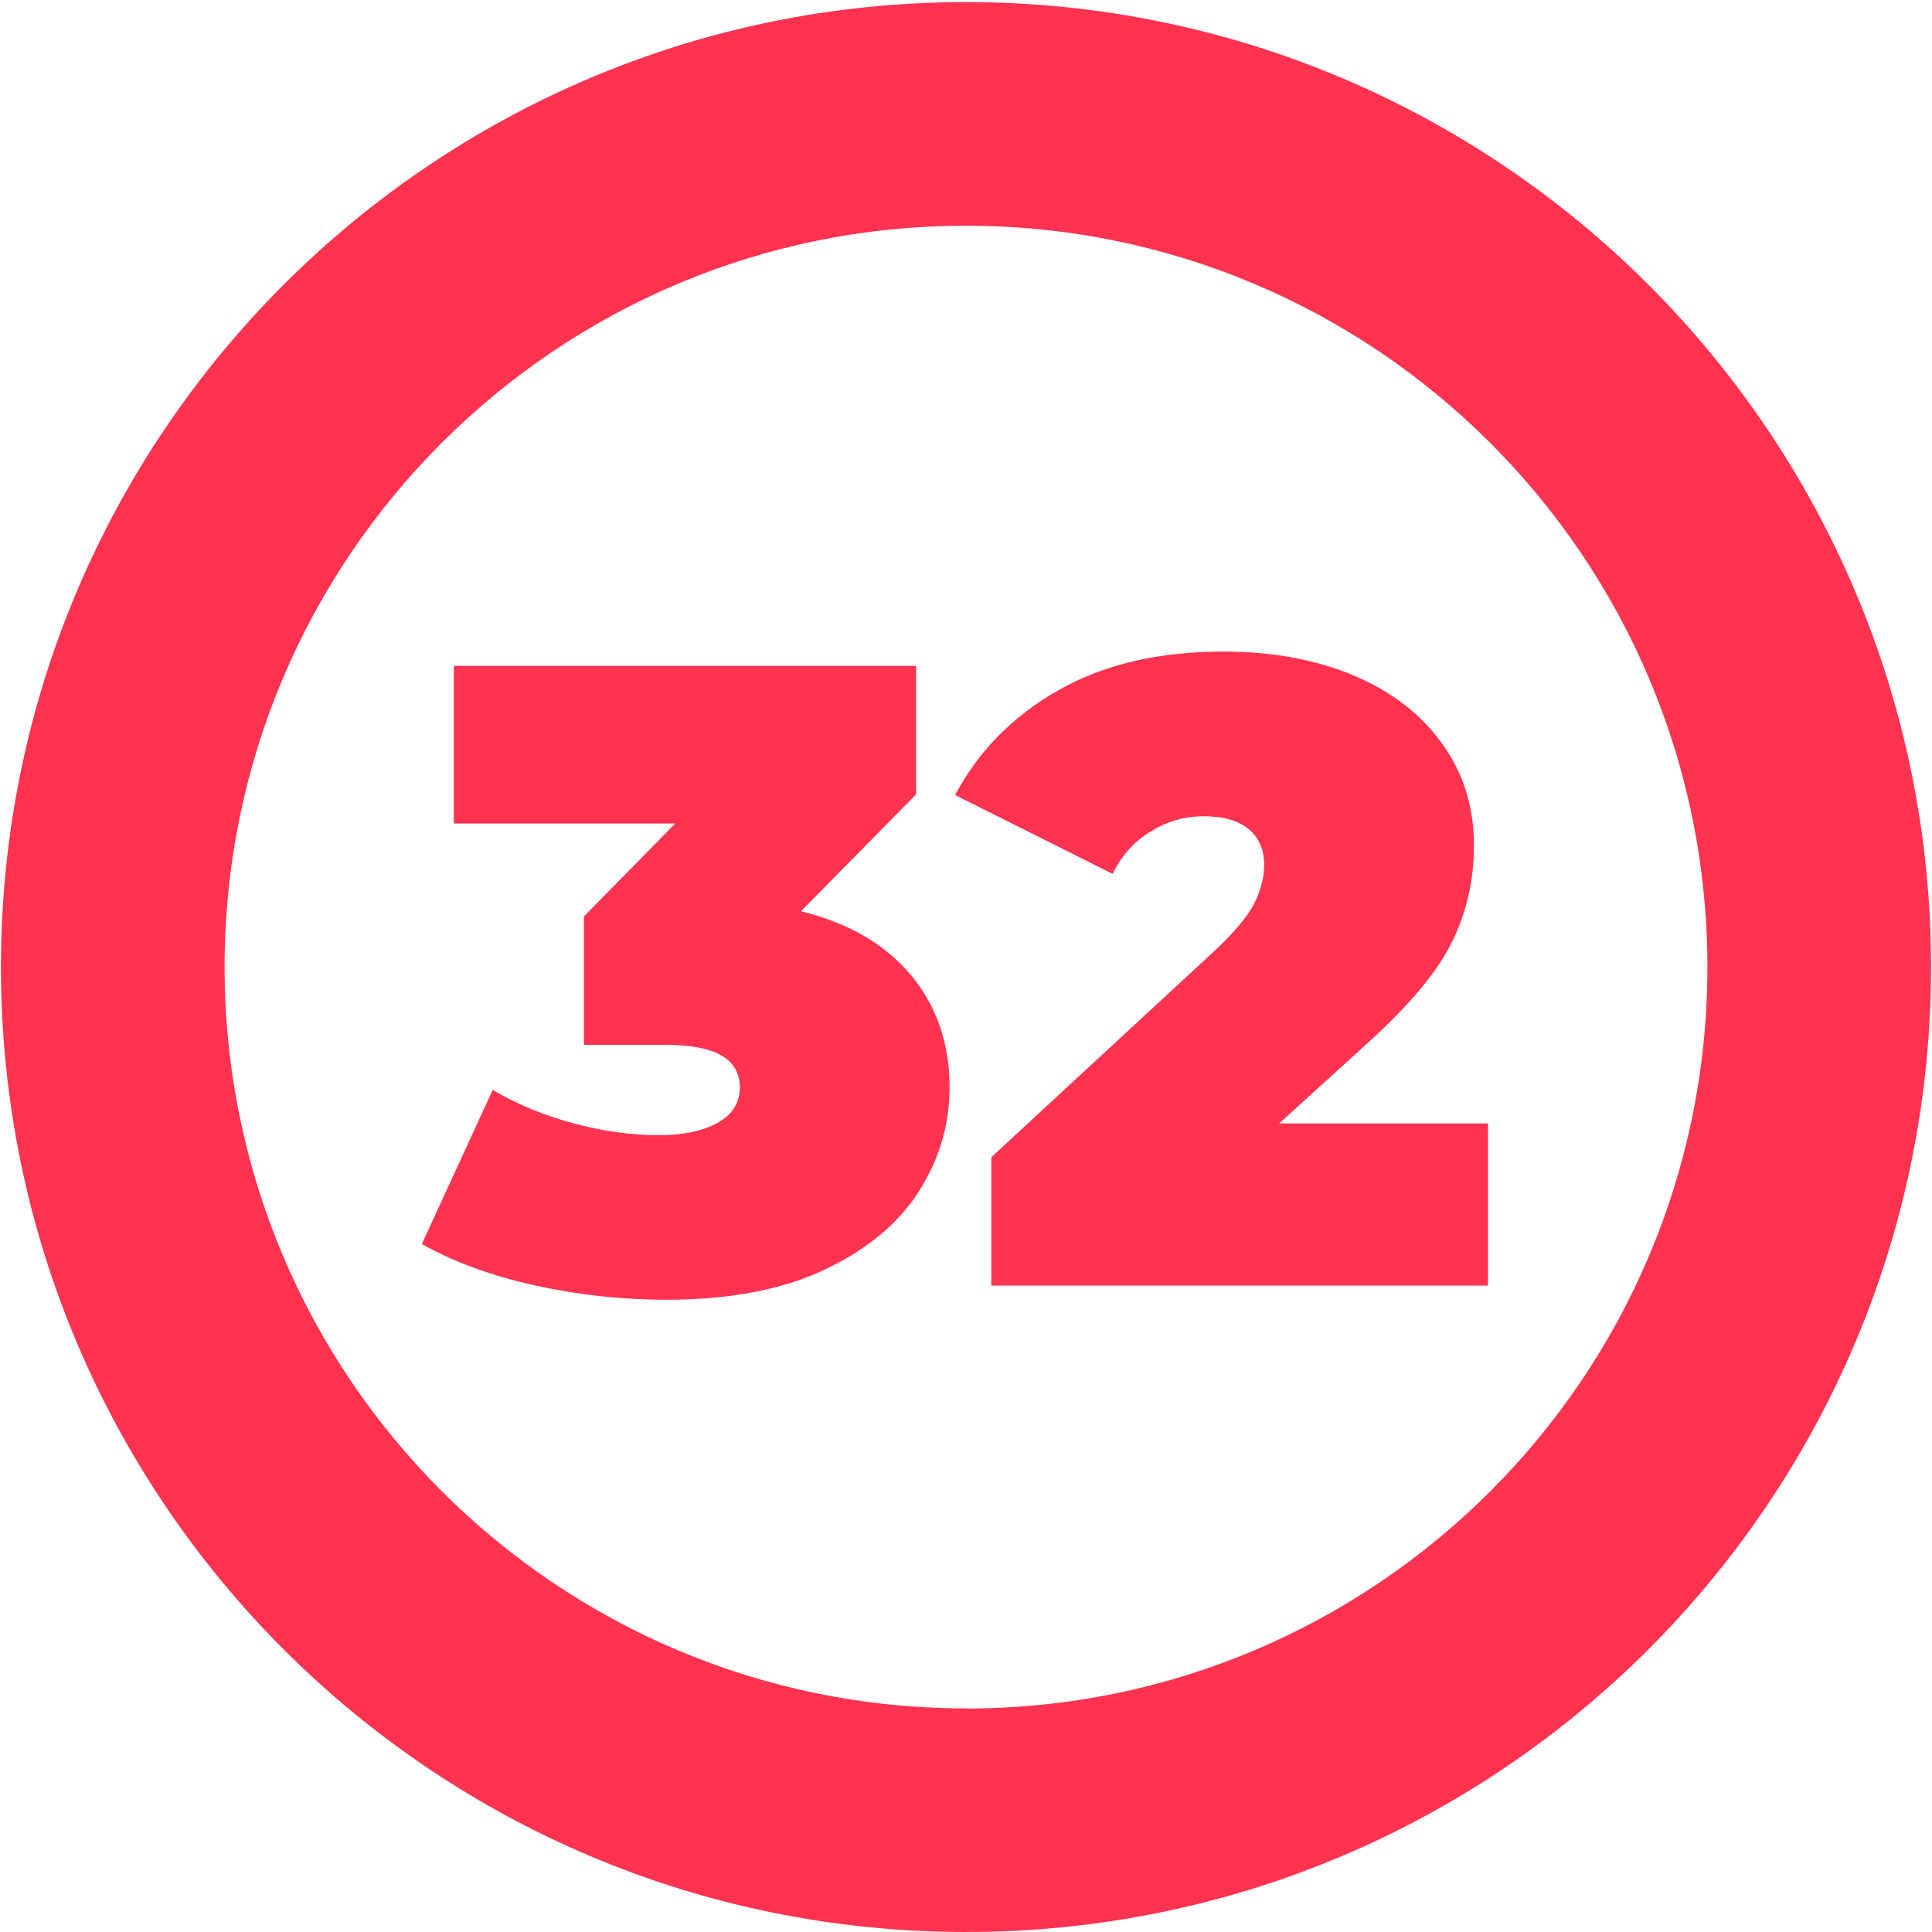 <?xml version="1.0" encoding="UTF-8"?>
<svg id="_32" data-name="32" xmlns="http://www.w3.org/2000/svg" viewBox="0 0 120 120">
  <defs>
    <style>
      .cls-1 {
        fill: #ff3250;
        stroke-width: 0px;
      }
    </style>
  </defs>
  <path class="cls-1" d="M60,.13C26.9.13.06,26.96.06,60.06s26.83,59.94,59.94,59.94,59.94-26.83,59.94-59.94S93.1.13,60,.13ZM60,106.11c-25.43,0-46.05-20.62-46.05-46.05S34.57,14.02,60,14.02s46.05,20.62,46.05,46.05-20.62,46.05-46.05,46.05Z"/>
  <g id="_1-2" data-name="1">
    <path class="cls-1" d="M56.59,60.57c1.59,1.93,2.39,4.24,2.39,6.96,0,2.31-.63,4.46-1.9,6.46-1.27,2-3.22,3.62-5.86,4.87-2.64,1.25-5.92,1.87-9.84,1.87-2.71,0-5.42-.29-8.11-.88-2.69-.59-5.05-1.45-7.07-2.58l4.4-9.57c1.58.92,3.27,1.61,5.09,2.09,1.81.48,3.57.72,5.25.72,1.5,0,2.71-.26,3.63-.77.92-.51,1.38-1.25,1.38-2.2,0-1.76-1.52-2.64-4.56-2.64h-5.12v-7.98l5.67-5.77h-13.75v-9.79h28.71v7.98l-7.15,7.26c2.97.73,5.25,2.06,6.85,3.99Z"/>
    <path class="cls-1" d="M92.42,69.78v10.07h-30.85v-7.97l13.92-12.87c1.21-1.14,2.02-2.11,2.42-2.91.4-.81.61-1.6.61-2.37,0-.95-.32-1.7-.96-2.23-.64-.53-1.57-.8-2.78-.8s-2.27.31-3.3.94c-1.03.62-1.82,1.5-2.37,2.64l-9.79-4.9c1.47-2.75,3.61-4.92,6.44-6.52,2.82-1.6,6.23-2.39,10.23-2.39,3.04,0,5.74.5,8.08,1.48,2.35.99,4.18,2.4,5.5,4.23,1.32,1.83,1.98,3.94,1.98,6.33,0,2.13-.45,4.12-1.35,5.97-.9,1.85-2.65,3.95-5.25,6.3l-5.5,5h12.98Z"/>
  </g>
</svg>